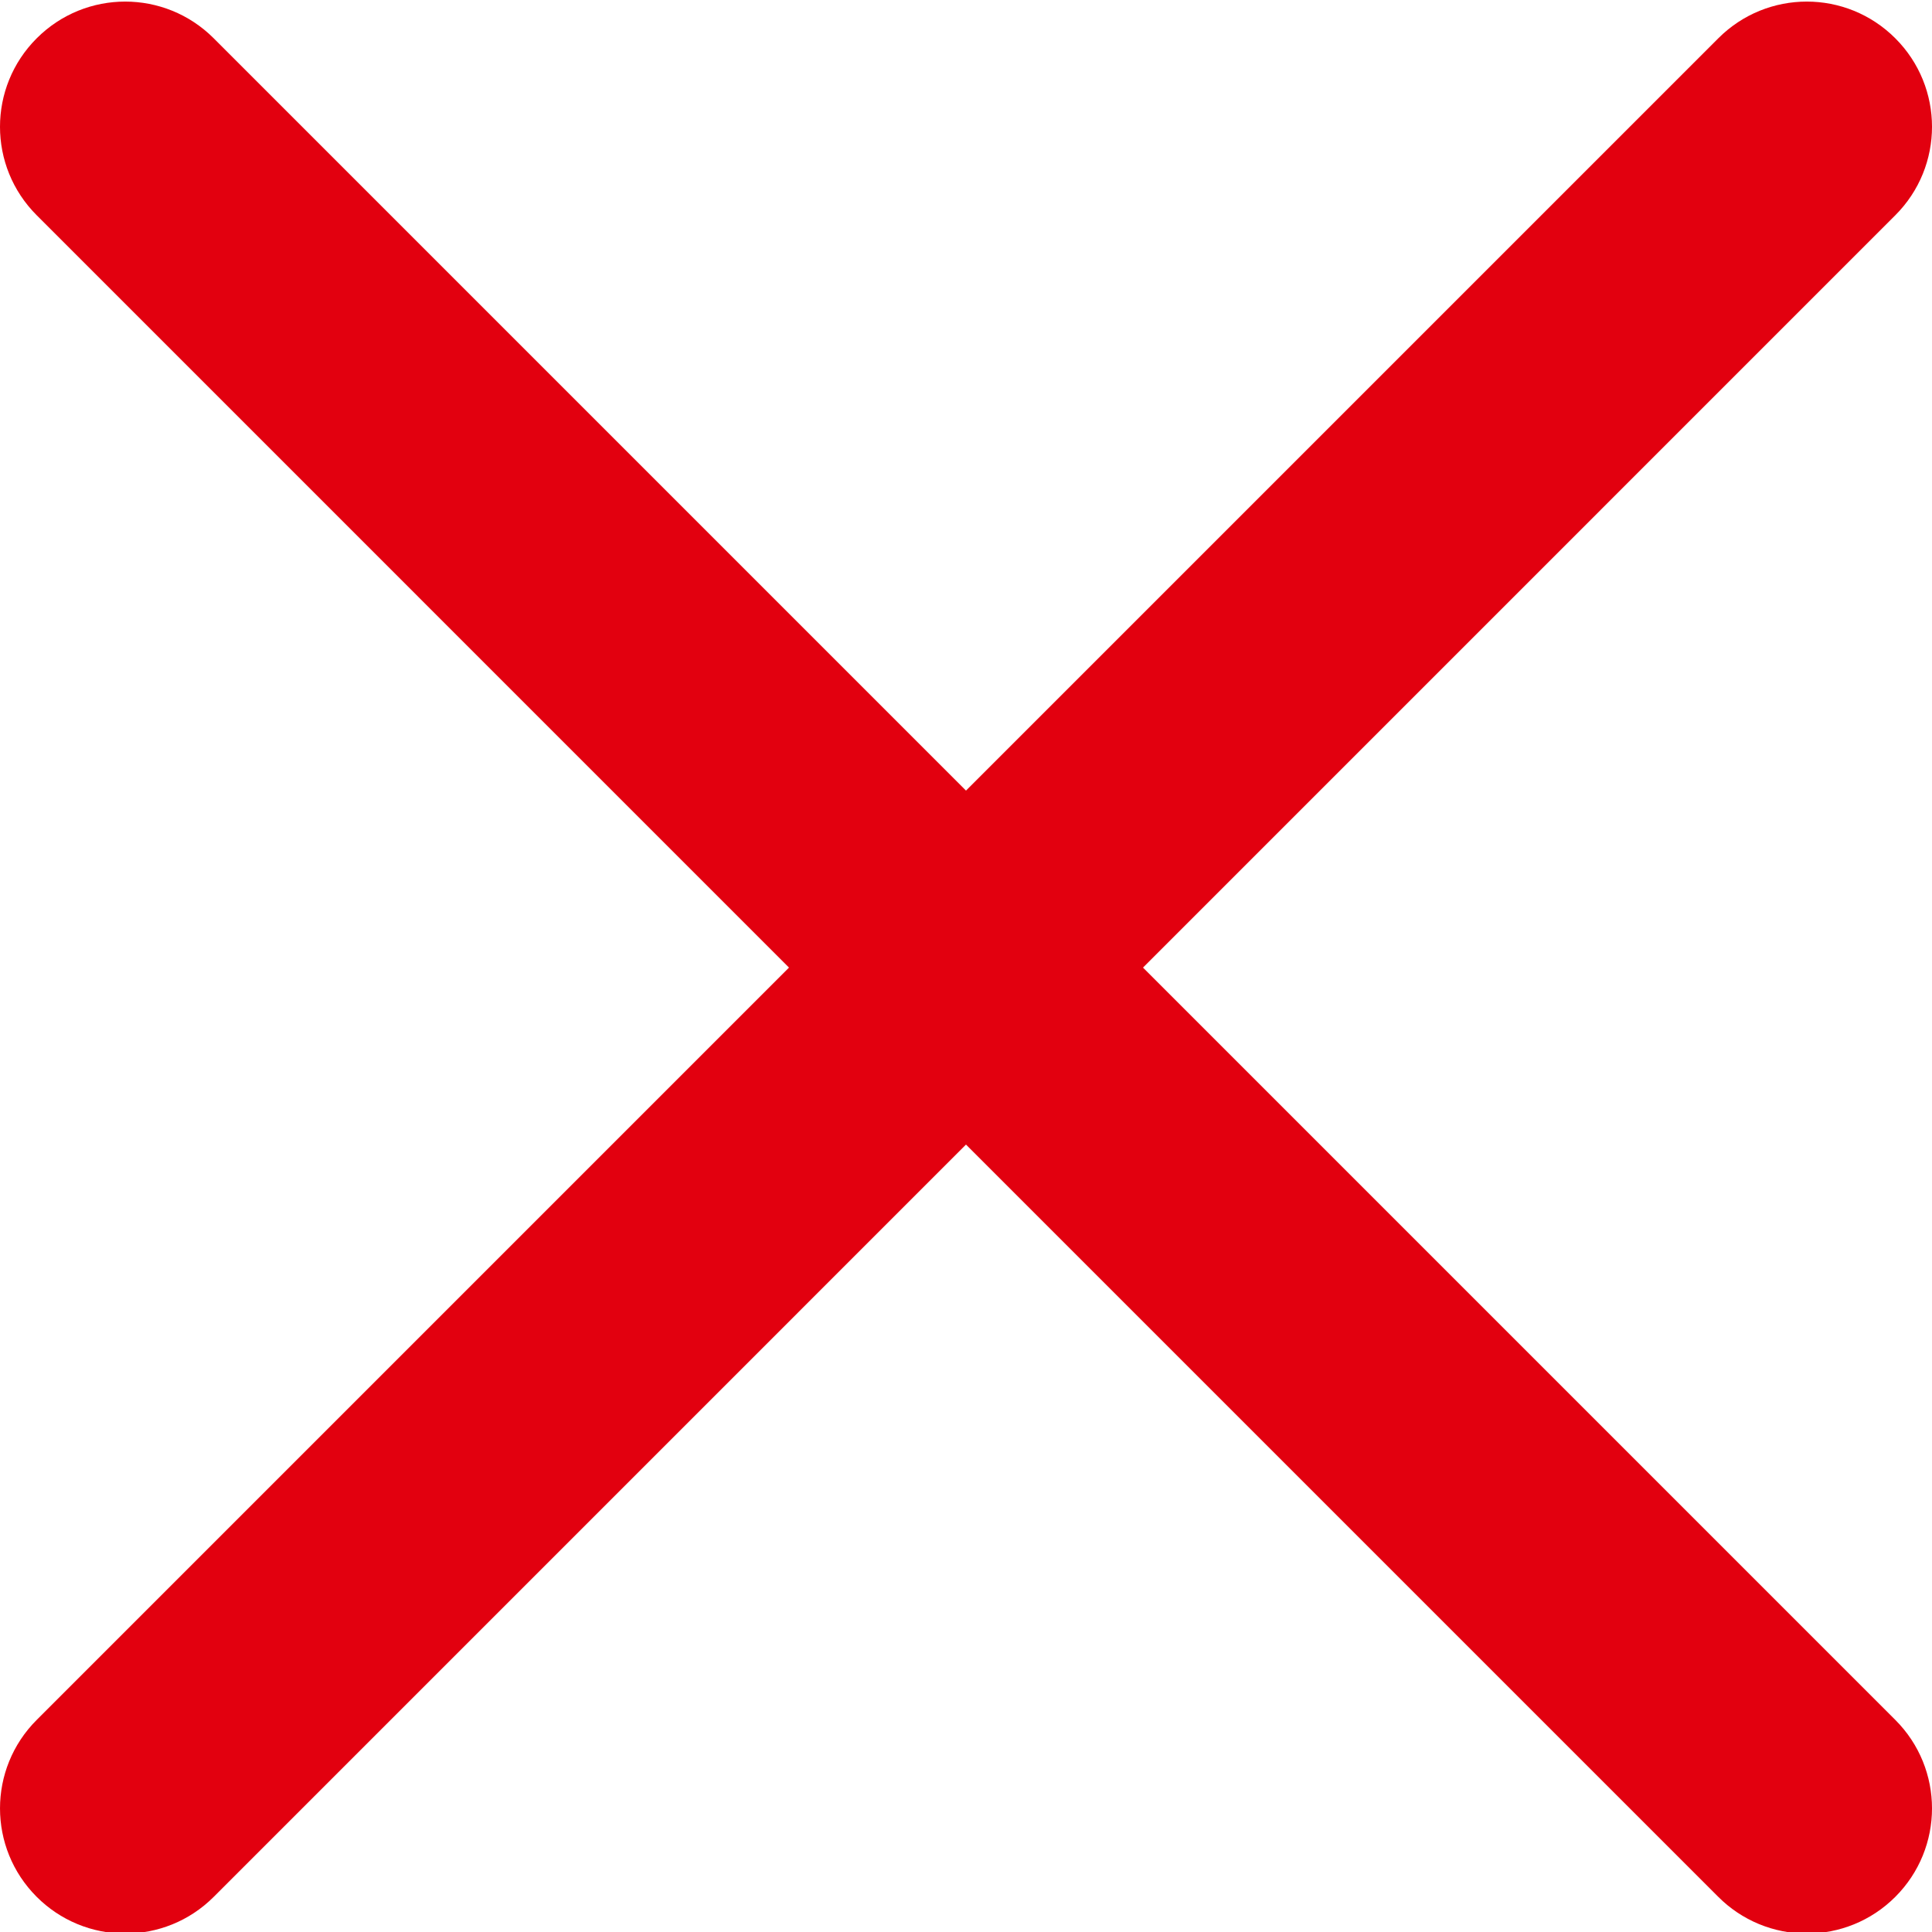 <svg width="512" height="512" viewBox="0 0 512 512" fill="none" xmlns="http://www.w3.org/2000/svg">
<g clip-path="url(#clip0_273_2)">
<path d="M302.906 256.419L502.272 57.05C515.245 44.082 515.245 23.113 502.272 10.146C489.304 -2.822 468.335 -2.822 455.368 10.146L255.998 209.514L56.635 10.146C43.66 -2.822 22.699 -2.822 9.731 10.146C-3.244 23.115 -3.244 44.082 9.731 57.05L209.092 256.419L9.732 455.787C-3.242 468.755 -3.242 489.724 9.732 502.691C12.809 505.775 16.464 508.222 20.489 509.89C24.513 511.558 28.828 512.414 33.184 512.409C41.675 512.409 50.168 509.159 56.636 502.691L255.998 303.323L455.368 502.691C458.445 505.775 462.1 508.221 466.125 509.889C470.149 511.557 474.464 512.413 478.82 512.409C487.31 512.409 495.804 509.159 502.272 502.691C515.245 489.722 515.245 468.755 502.272 455.787L302.906 256.419Z" fill="#E2000F"/>
</g>
<defs>
<clipPath id="clip0_273_2">
<rect width="512" height="512" fill="white"/>
</clipPath>
</defs>
</svg>
